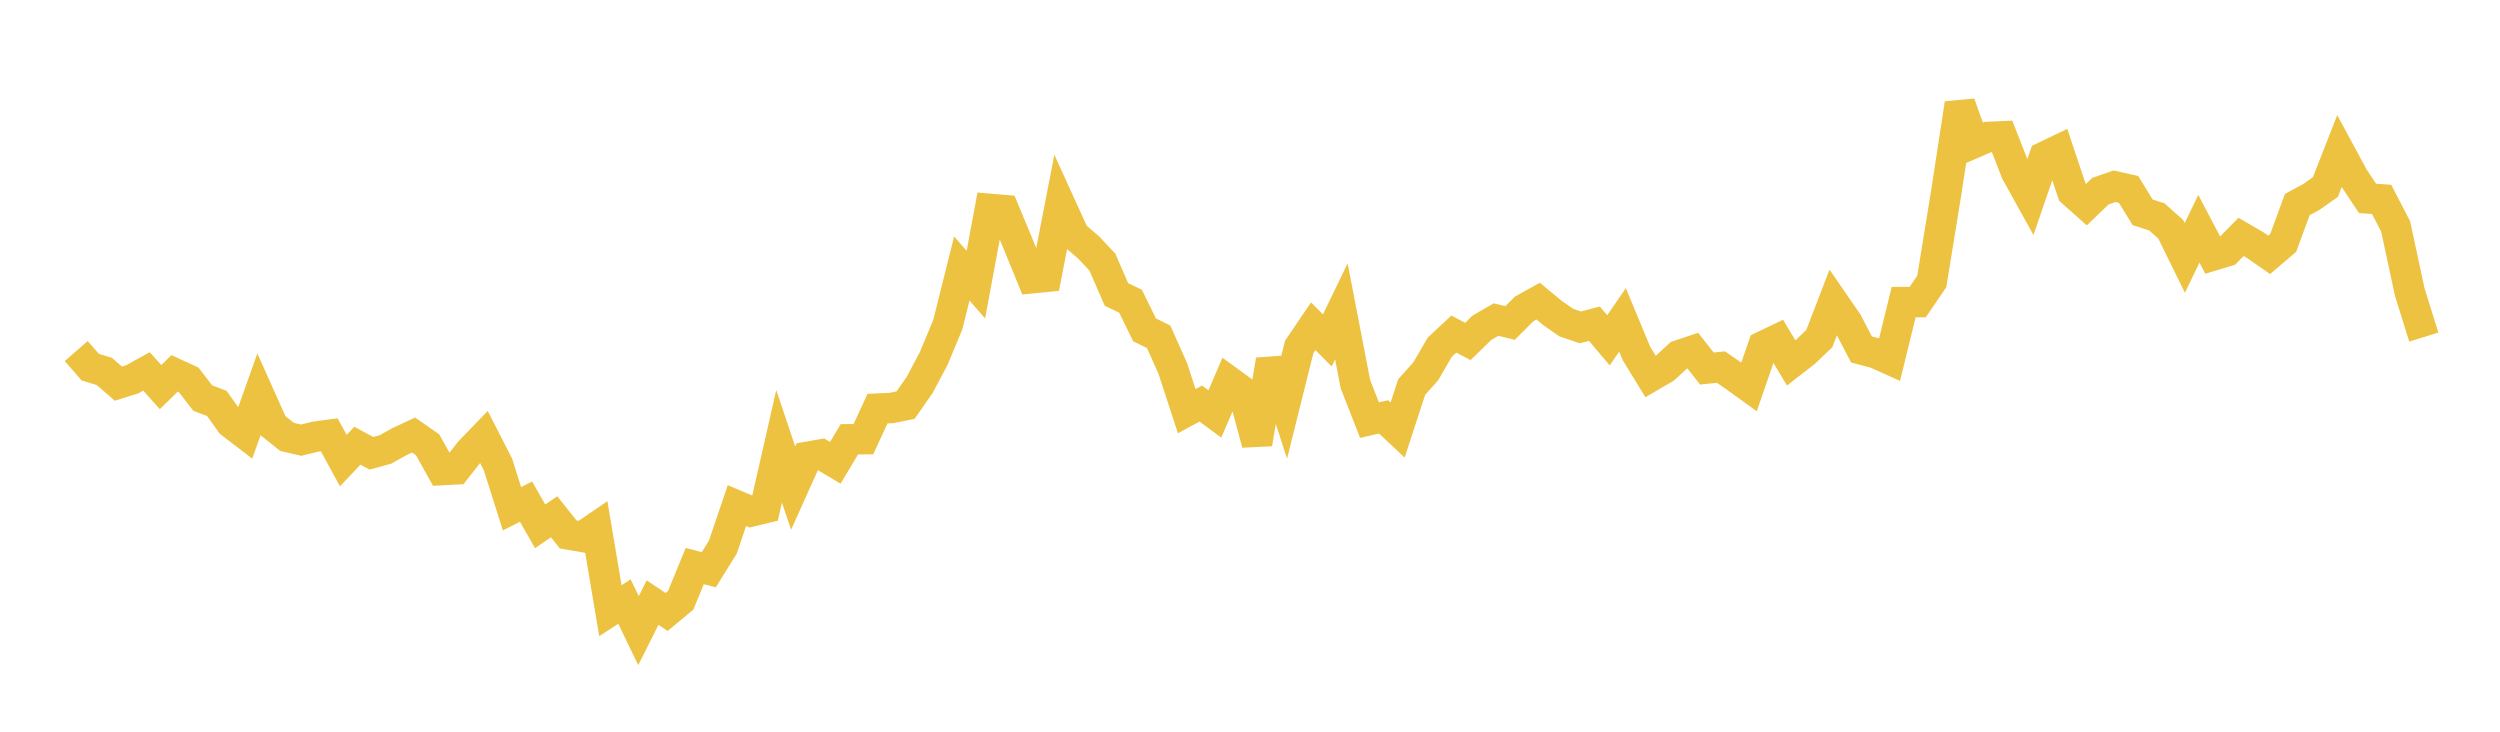 <svg width="164" height="48" xmlns="http://www.w3.org/2000/svg" xmlns:xlink="http://www.w3.org/1999/xlink"><path fill="none" stroke="rgb(237,194,64)" stroke-width="2" d="M5,23.029L5.922,24.084L6.844,24.366L7.766,25.166L8.689,24.875L9.611,24.365L10.533,25.395L11.455,24.492L12.377,24.918L13.299,26.114L14.222,26.462L15.144,27.754L16.066,28.459L16.988,25.869L17.91,27.927L18.832,28.661L19.754,28.875L20.677,28.648L21.599,28.524L22.521,30.214L23.443,29.239L24.365,29.736L25.287,29.483L26.21,28.968L27.132,28.539L28.054,29.182L28.976,30.838L29.898,30.79L30.82,29.614L31.743,28.66L32.665,30.463L33.587,33.372L34.509,32.907L35.431,34.525L36.353,33.902L37.275,35.06L38.198,35.218L39.12,34.585L40.042,40.062L40.964,39.461L41.886,41.37L42.808,39.532L43.731,40.147L44.653,39.38L45.575,37.134L46.497,37.375L47.419,35.89L48.341,33.168L49.263,33.558L50.186,33.333L51.108,29.277L52.03,32.017L52.952,29.97L53.874,29.811L54.796,30.36L55.719,28.819L56.641,28.809L57.563,26.806L58.485,26.764L59.407,26.576L60.329,25.253L61.251,23.516L62.174,21.301L63.096,17.612L64.018,18.671L64.94,13.703L65.862,13.782L66.784,15.996L67.707,18.251L68.629,18.159L69.551,13.408L70.473,15.43L71.395,16.216L72.317,17.195L73.24,19.319L74.162,19.758L75.084,21.641L76.006,22.091L76.928,24.153L77.85,26.971L78.772,26.472L79.695,27.154L80.617,25.012L81.539,25.683L82.461,29.11L83.383,23.62L84.305,26.462L85.228,22.76L86.15,21.403L87.072,22.333L87.994,20.425L88.916,25.201L89.838,27.558L90.76,27.348L91.683,28.212L92.605,25.391L93.527,24.36L94.449,22.777L95.371,21.914L96.293,22.4L97.216,21.498L98.138,20.965L99.06,21.188L99.982,20.266L100.904,19.754L101.826,20.519L102.749,21.163L103.671,21.477L104.593,21.234L105.515,22.324L106.437,20.984L107.359,23.202L108.281,24.702L109.204,24.163L110.126,23.311L111.048,23.002L111.97,24.176L112.892,24.081L113.814,24.714L114.737,25.38L115.659,22.711L116.581,22.27L117.503,23.809L118.425,23.092L119.347,22.209L120.269,19.815L121.192,21.154L122.114,22.926L123.036,23.168L123.958,23.583L124.88,19.819L125.802,19.817L126.725,18.461L127.647,12.79L128.569,6.796L129.491,9.382L130.413,8.984L131.335,8.944L132.257,11.303L133.18,12.967L134.102,10.288L135.024,9.846L135.946,12.604L136.868,13.424L137.79,12.539L138.713,12.219L139.635,12.429L140.557,13.929L141.479,14.222L142.401,15.043L143.323,16.921L144.246,15.008L145.168,16.762L146.09,16.482L147.012,15.542L147.934,16.074L148.856,16.717L149.778,15.933L150.701,13.422L151.623,12.921L152.545,12.27L153.467,9.922L154.389,11.63L155.311,13.014L156.234,13.08L157.156,14.859L158.078,19.15L159,22.113"></path></svg>